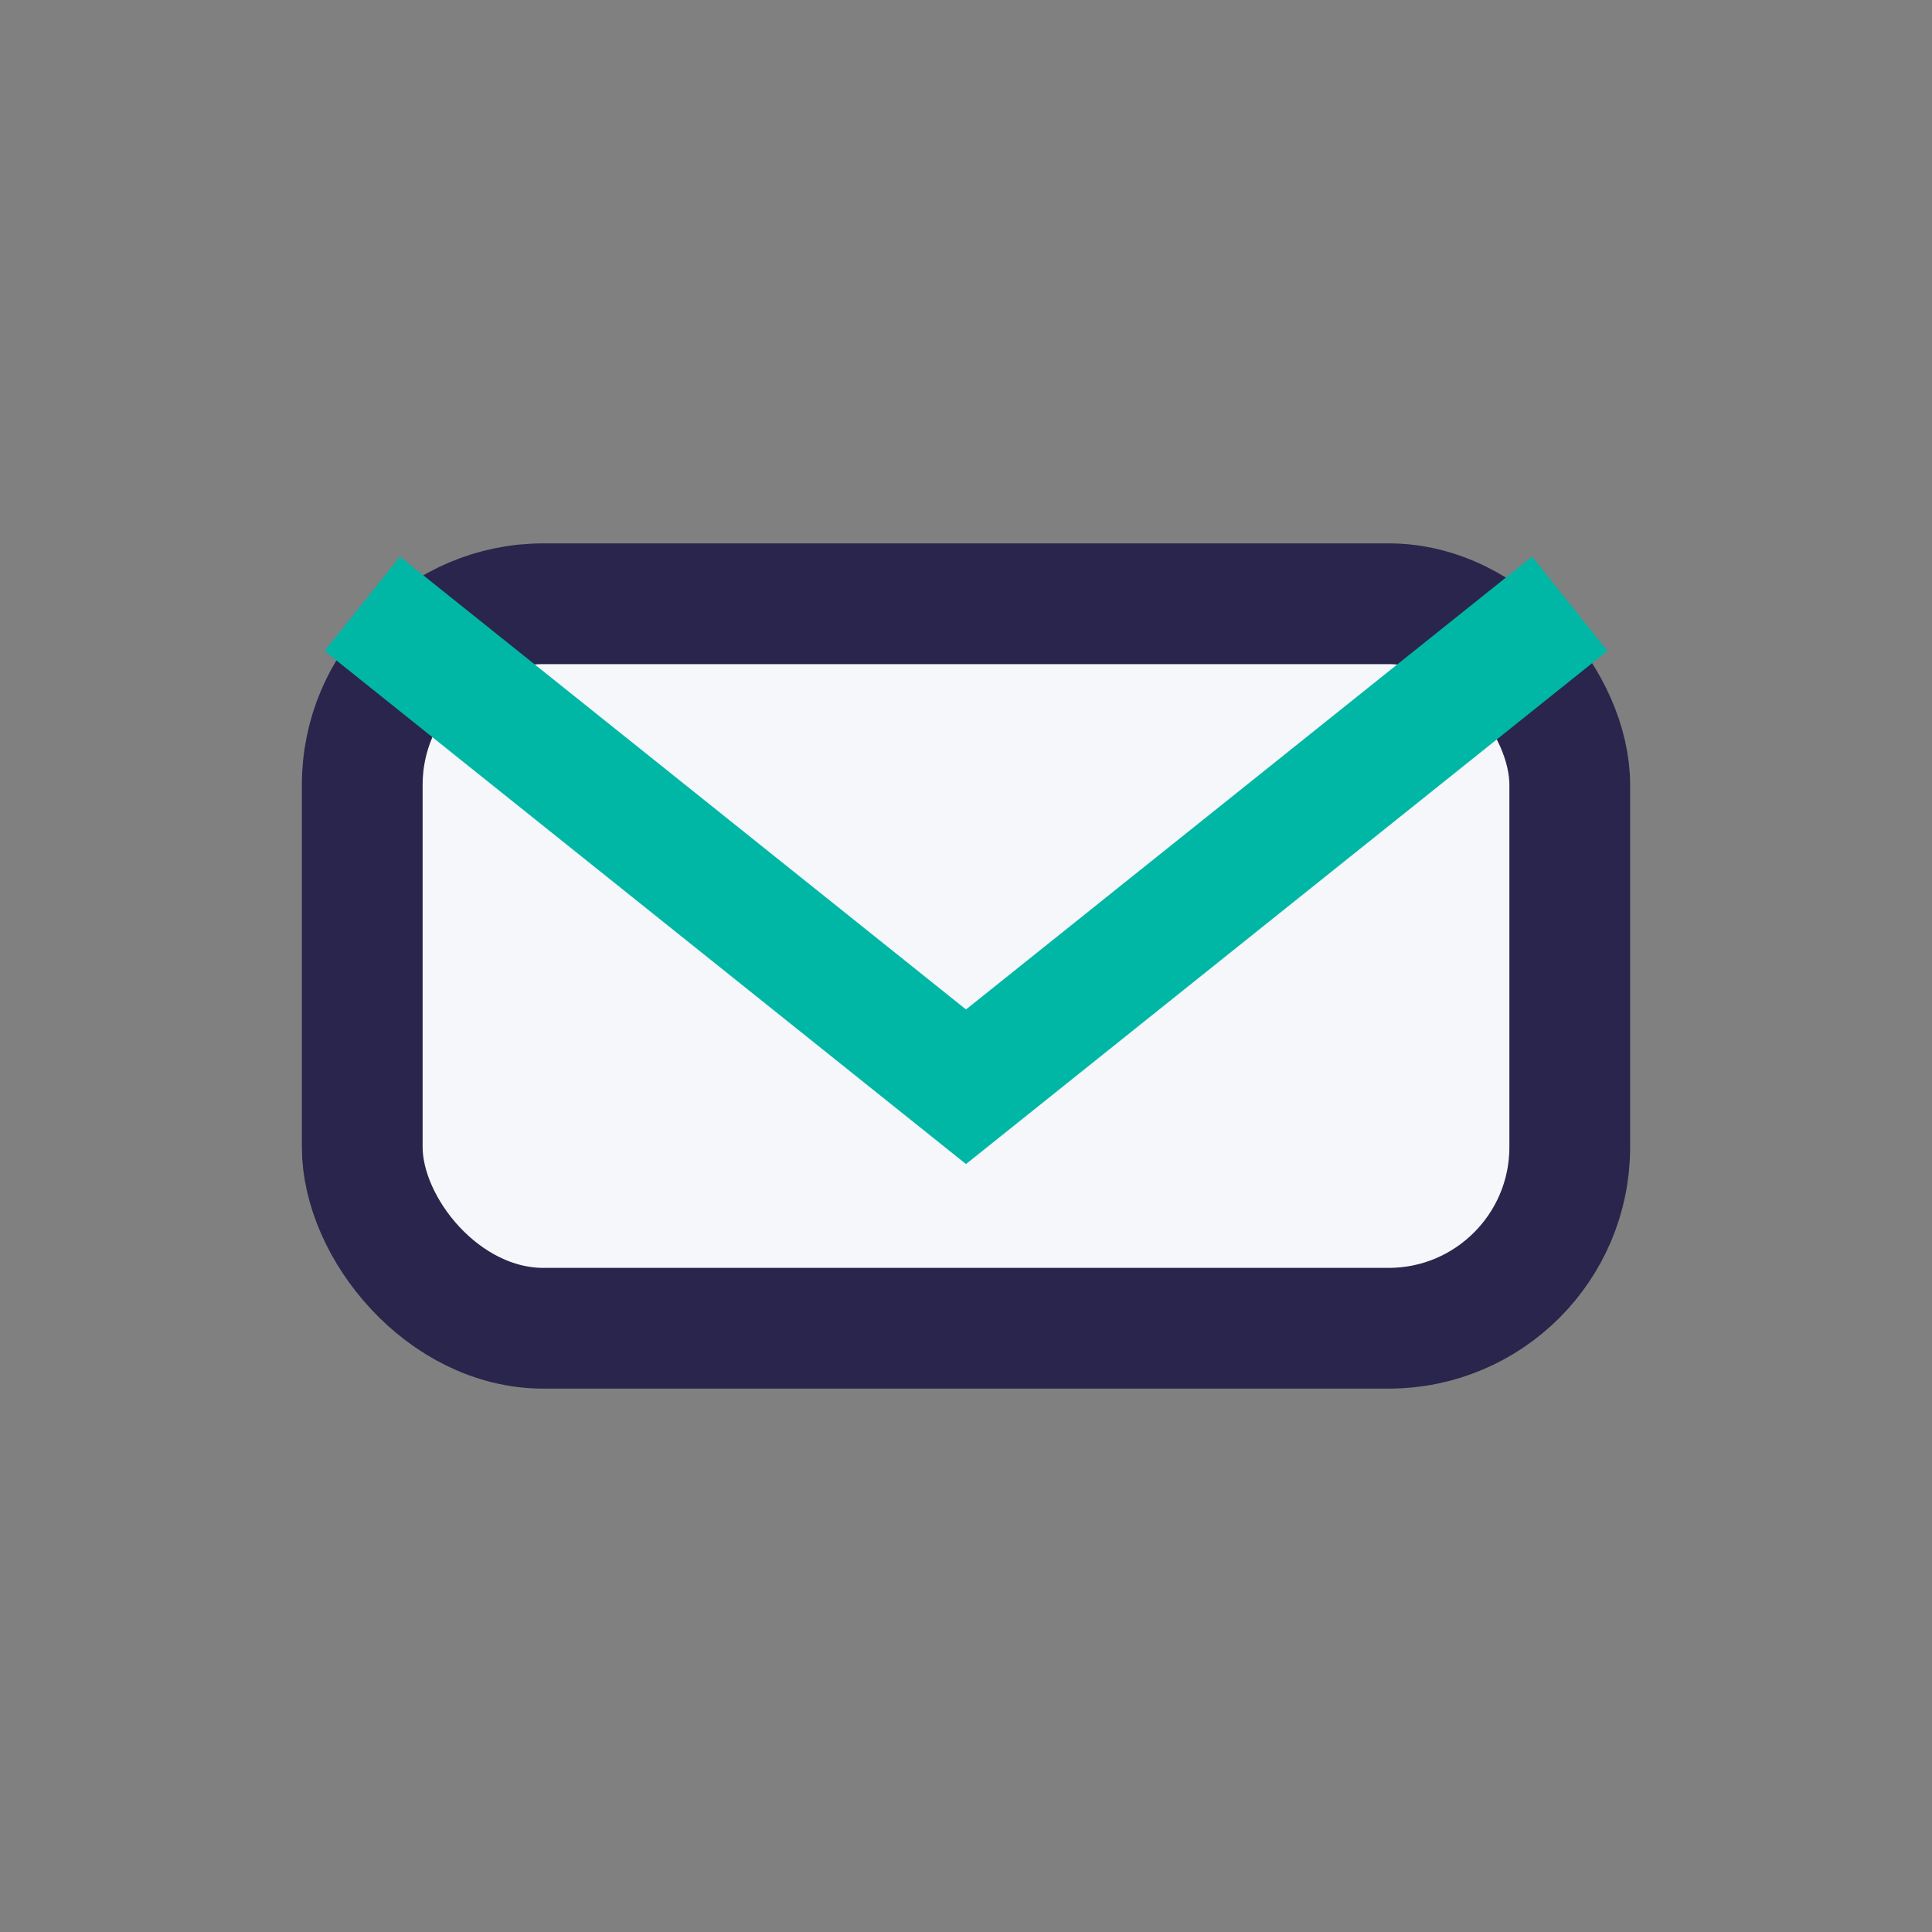 <?xml version="1.0" encoding="UTF-8"?>
<svg xmlns="http://www.w3.org/2000/svg" width="32" height="32" viewBox="0 0 32 32"><rect x="0" y="0" width="32" height="32" fill="#808080" stroke="none"/><rect x="6" y="10" width="20" height="12" rx="3" fill="#F5F7FA" stroke="#2A254C" stroke-width="2"/><path d="M6 10l10 8 10-8" stroke="#00B7A6" stroke-width="2" fill="none"/></svg>